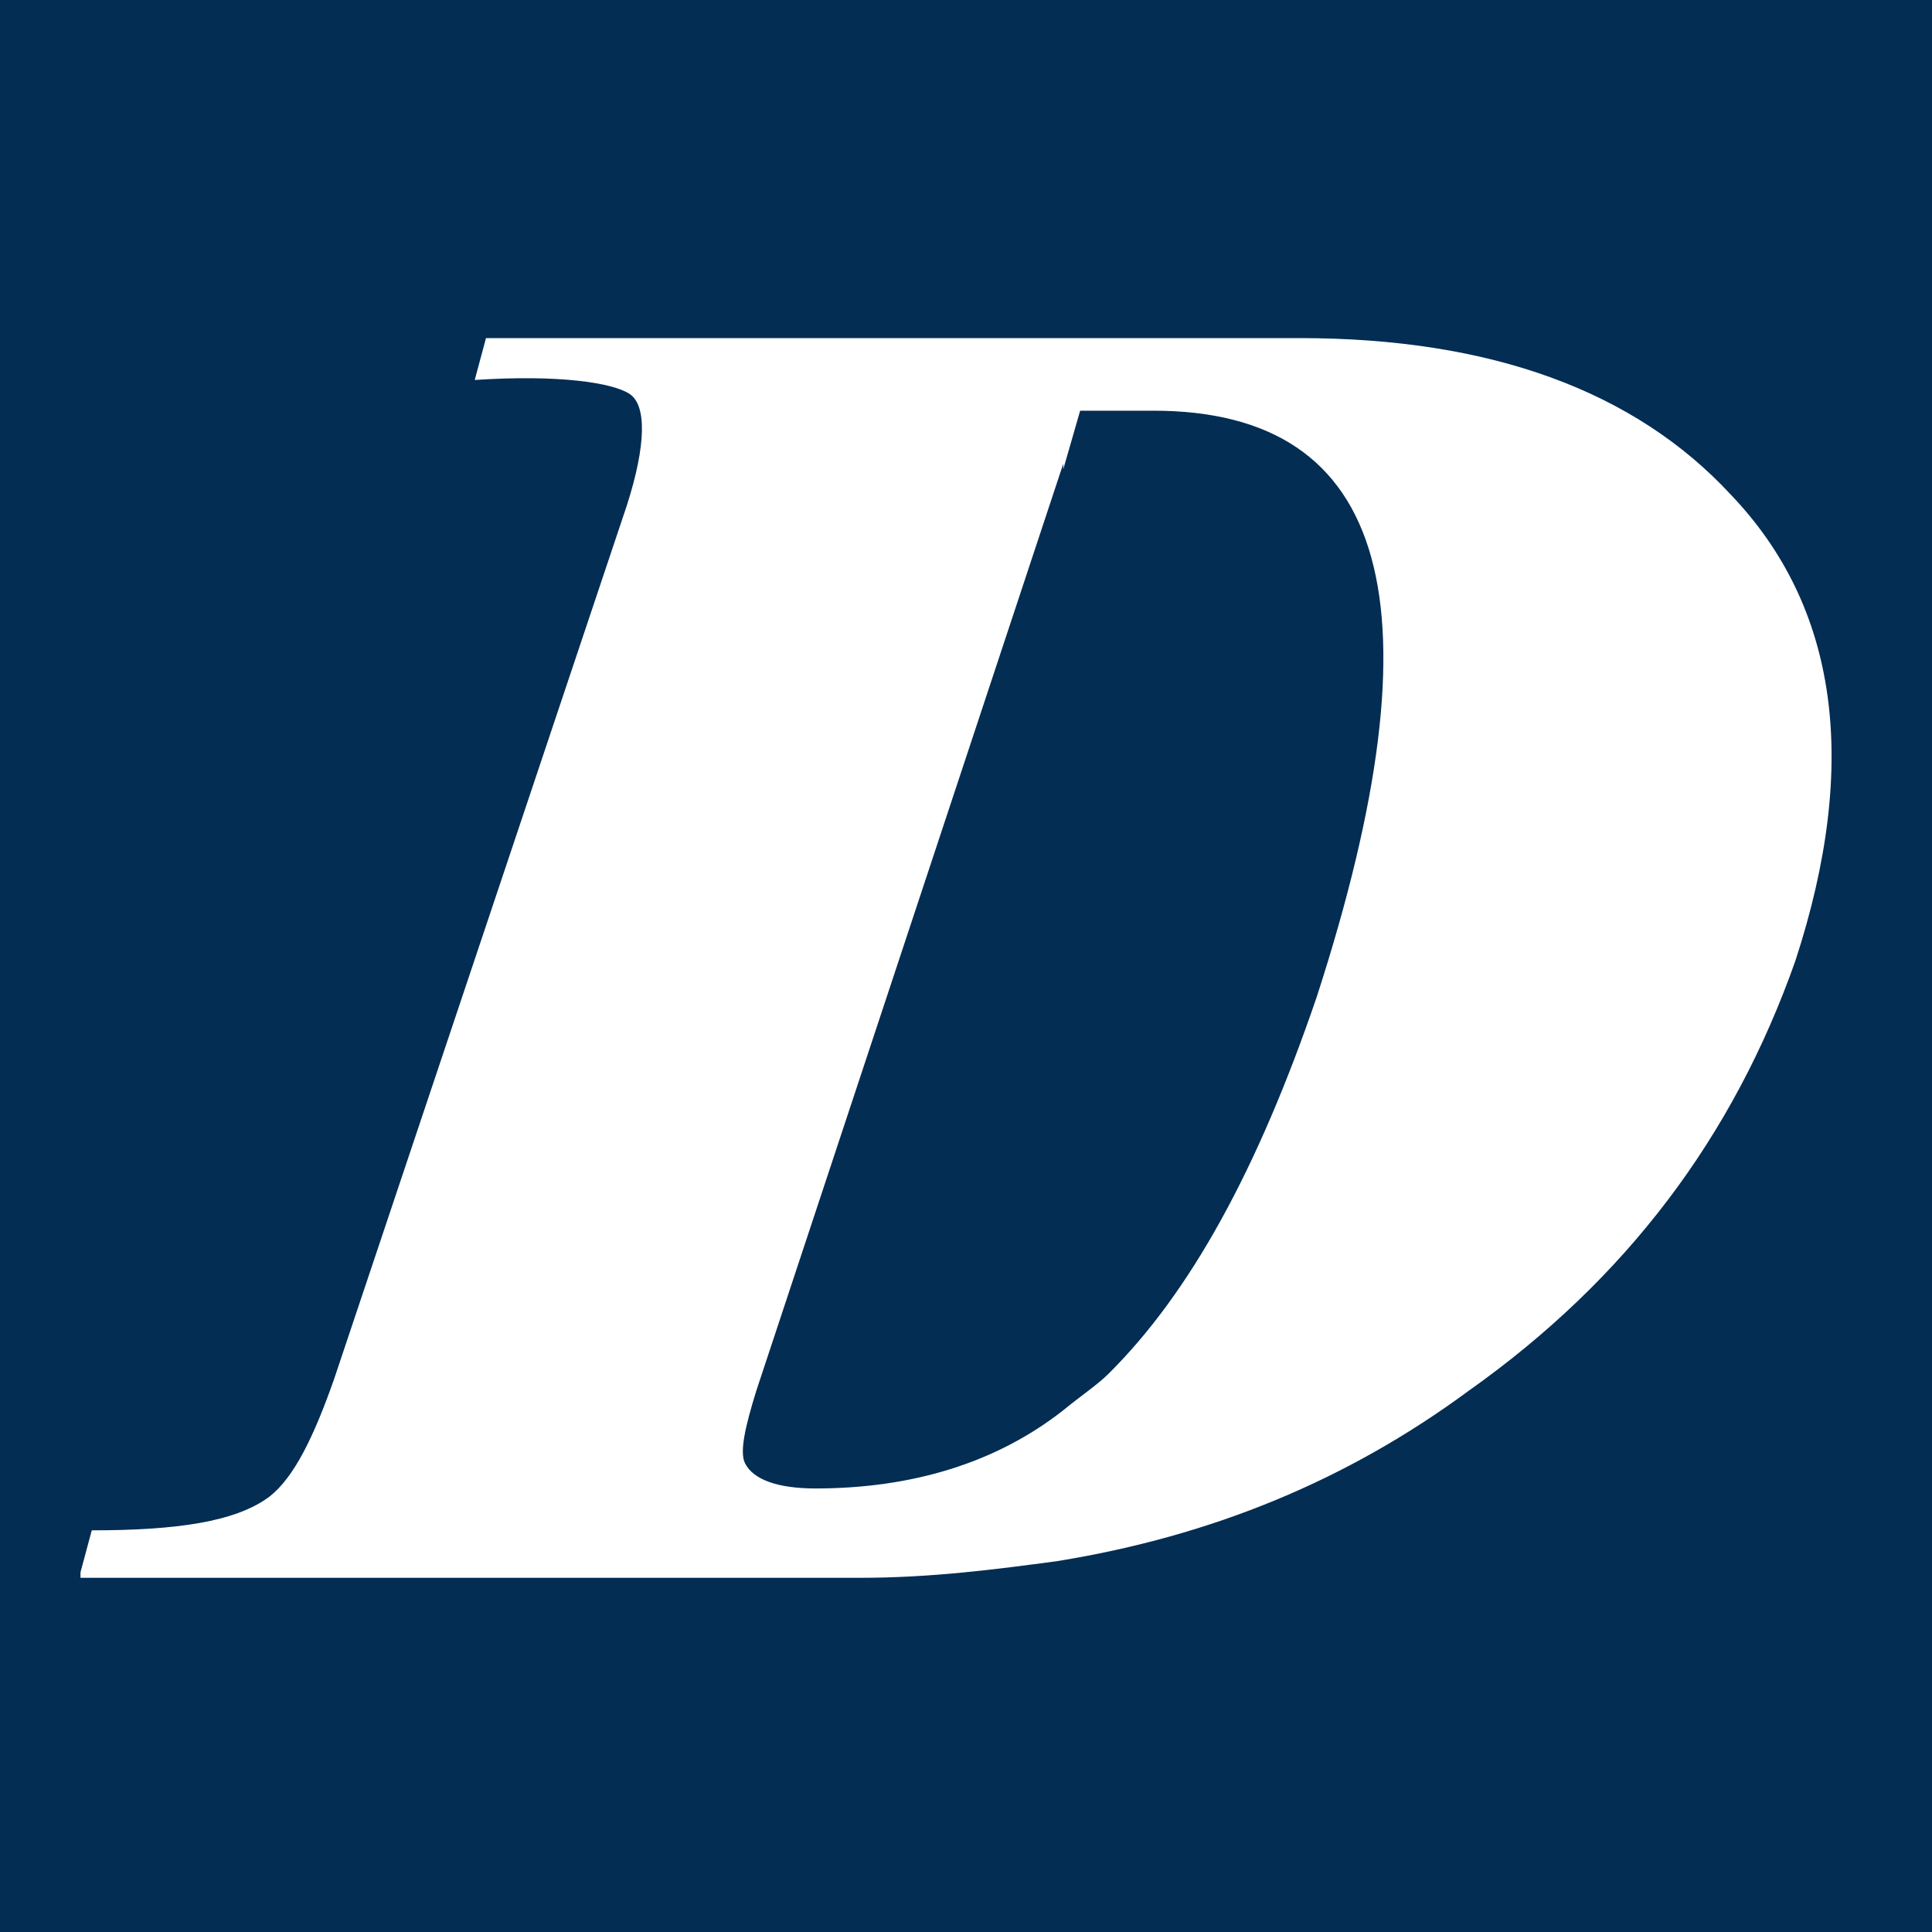 <svg width="120" height="120" viewBox="0 0 120 120" fill="none" xmlns="http://www.w3.org/2000/svg">
<rect width="120" height="120" fill="#032D53"/>
<path d="M5 97.653L5.7 95.052C10.947 95.052 14.62 94.531 16.718 92.971C18.293 91.757 19.517 89.155 20.741 85.687L38.931 31.405C40.155 27.59 40.155 25.162 39.106 24.468C38.056 23.775 34.733 23.255 29.486 23.601L30.186 21H80.732C92.626 21 101.546 24.295 107.492 30.712C114.139 37.649 115.538 47.36 111.515 59.673C107.667 70.599 101.021 79.444 91.227 86.381C83.706 91.93 75.31 95.399 65.691 96.96C61.843 97.48 57.82 98 53.448 98H5V97.653ZM66.041 28.804L46.976 86.381C46.277 88.635 45.927 90.196 46.277 90.89C46.801 91.93 48.376 92.451 50.649 92.451C56.596 92.451 61.843 90.89 66.041 87.595C67.09 86.728 68.139 86.034 68.839 85.34C73.911 80.311 78.109 72.68 81.782 61.928C89.652 37.649 86.329 25.509 71.638 25.509H67.09L66.041 29.151V28.804Z" fill="white"/>
</svg>
